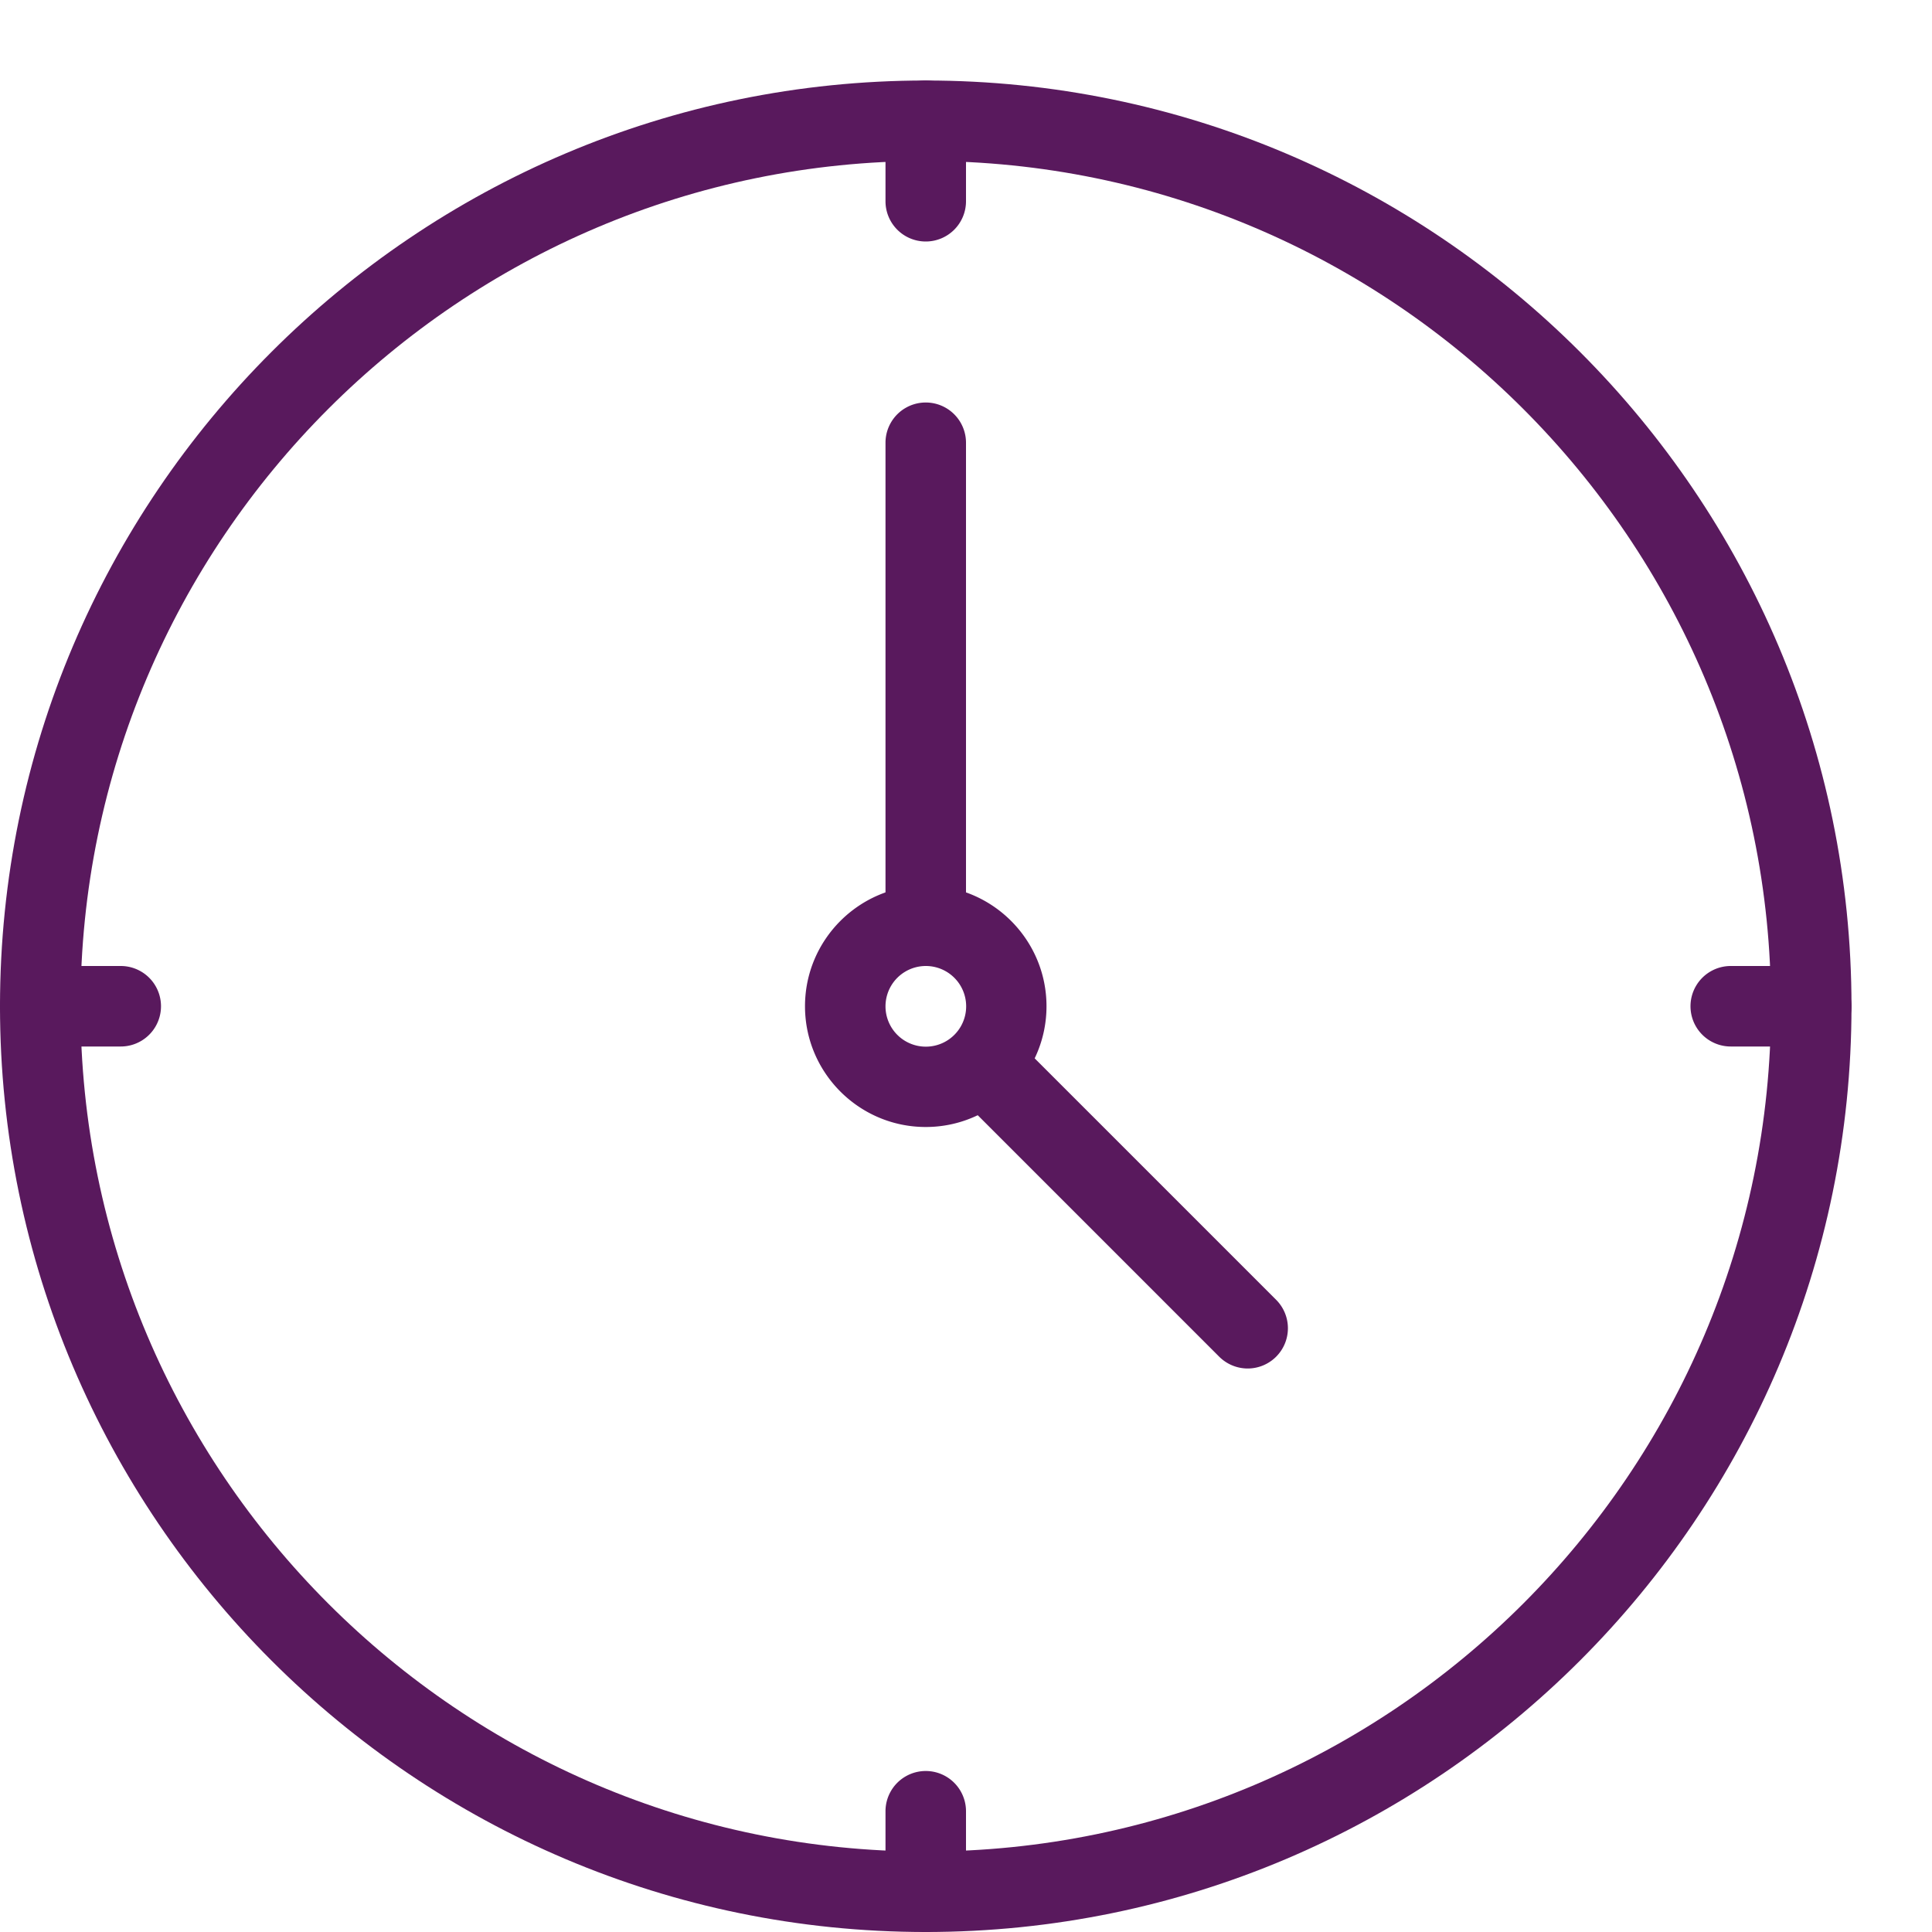 <?xml version="1.0" encoding="UTF-8"?>
<svg xmlns="http://www.w3.org/2000/svg" xmlns:xlink="http://www.w3.org/1999/xlink" xmlns:svgjs="http://svgjs.com/svgjs" id="SvgjsSvg1014" width="288" height="288" version="1.1">
  <defs id="SvgjsDefs1015"></defs>
  <g id="SvgjsG1016">
    <svg xmlns="http://www.w3.org/2000/svg" viewBox="0 0 24 24" width="288" height="288">
      <path d="M11.5 24C5.159 24 0 18.841 0 12.5S5.159 1 11.5 1 23 6.159 23 12.5 17.841 24 11.5 24zm0-22C5.71 2 1 6.71 1 12.5S5.71 23 11.5 23 22 18.29 22 12.5 17.29 2 11.5 2z" fill="#59195d" class="color000 svgShape"></path>
      <path d="M11.5 12a.5.5 0 0 1-.5-.5v-6a.5.5 0 0 1 1 0v6a.5.5 0 0 1-.5.5zM22.5 13h-1a.5.5 0 0 1 0-1h1a.5.5 0 0 1 0 1zM11.5 3a.5.5 0 0 1-.5-.5v-1a.5.5 0 0 1 1 0v1a.5.5 0 0 1-.5.5zM1.5 13h-1a.5.5 0 0 1 0-1h1a.5.5 0 0 1 0 1zM11.5 24a.5.5 0 0 1-.5-.5v-1a.5.5 0 0 1 1 0v1a.5.5 0 0 1-.5.5z" fill="#59195d" class="color000 svgShape"></path>
      <path d="M11.5 14c-.827 0-1.5-.673-1.5-1.5s.673-1.5 1.5-1.5 1.5.673 1.5 1.5-.673 1.5-1.5 1.5zm0-2a.5.5 0 1 0 .002 1.002A.5.5 0 0 0 11.5 12z" fill="#59195d" class="color000 svgShape"></path>
      <path d="M15.5 17a.502.502 0 0 1-.354-.146l-3-3a.5.5 0 0 1 .707-.707l3 3A.5.5 0 0 1 15.5 17z" fill="#59195d" class="color000 svgShape"></path>
    </svg>
  </g>
</svg>
